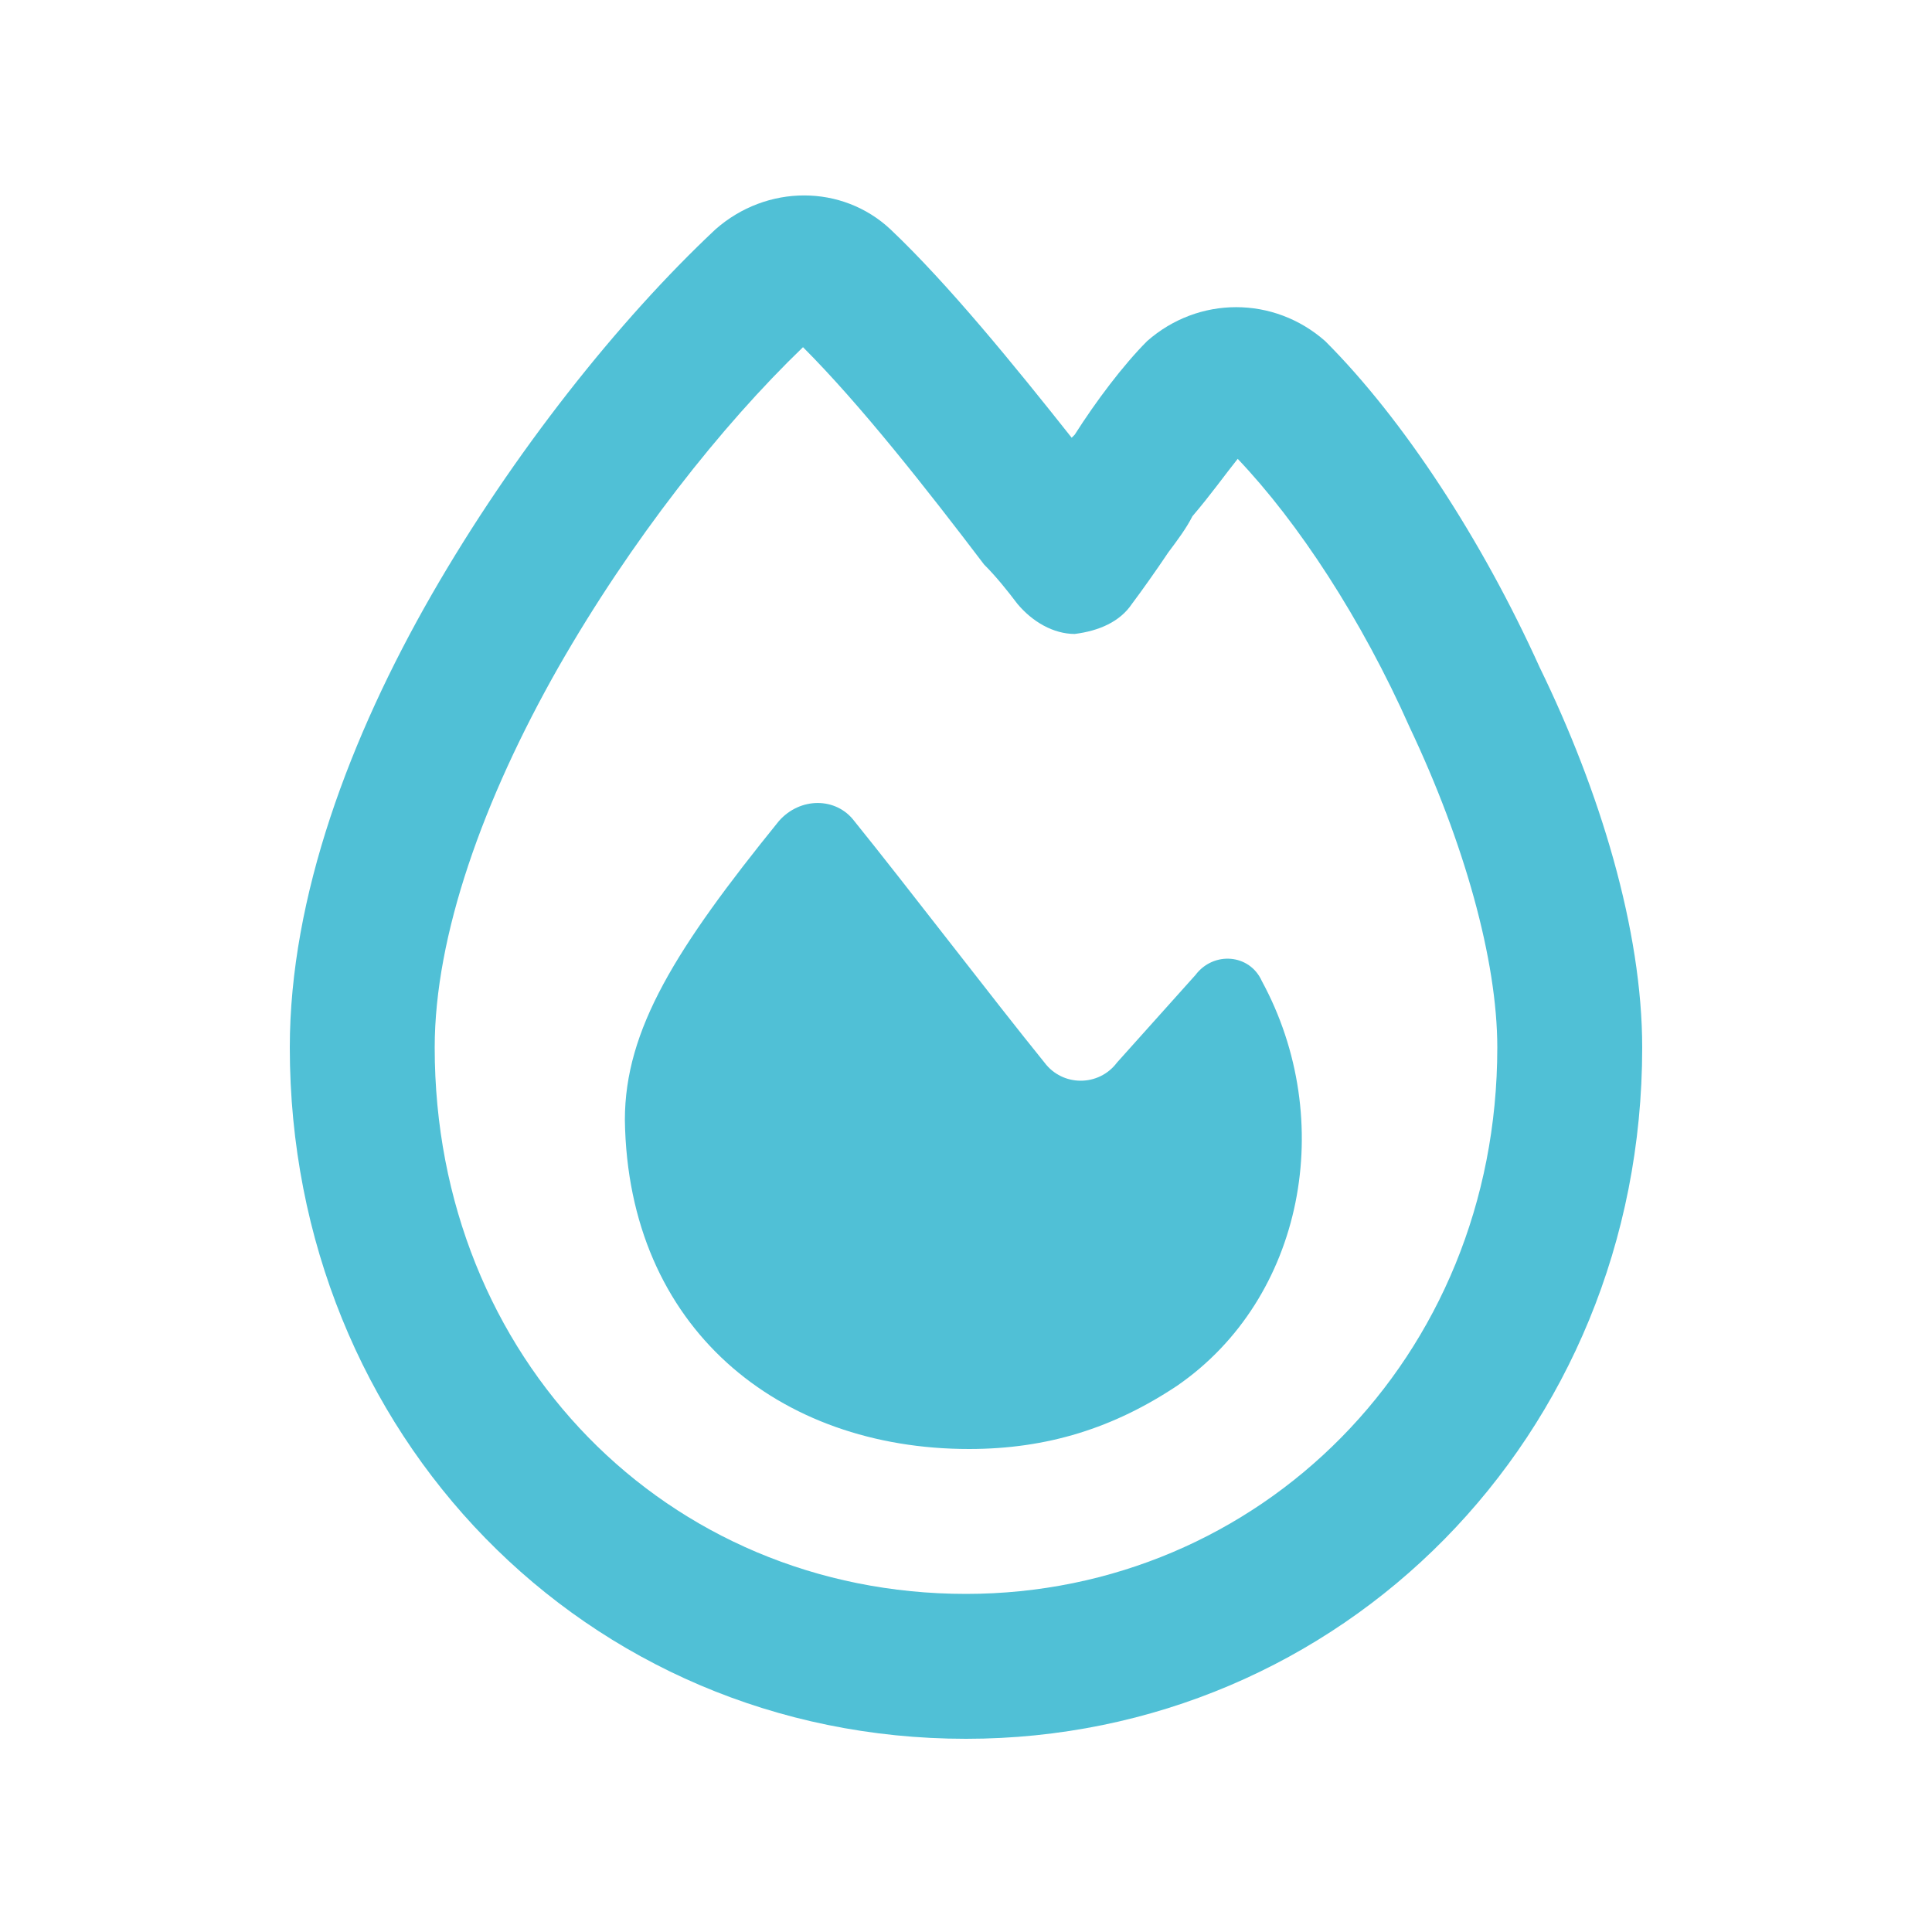 <svg width="30" height="30" viewBox="0 0 30 30" fill="none" xmlns="http://www.w3.org/2000/svg">
<path d="M8.672 10.359C7.5 12.422 6.75 14.531 6.75 16.266C6.75 21.094 10.359 24.75 15 24.75C19.547 24.75 23.25 21.094 23.25 16.266C23.25 14.906 22.734 13.078 21.891 11.297C21.141 9.609 20.156 8.109 19.219 7.125C19.031 7.359 18.797 7.688 18.516 8.016C18.422 8.203 18.281 8.391 18.141 8.578C17.953 8.859 17.719 9.188 17.578 9.375C17.391 9.656 17.062 9.797 16.688 9.844C16.359 9.844 16.031 9.656 15.797 9.375C15.656 9.188 15.469 8.953 15.281 8.766C14.391 7.594 13.359 6.281 12.469 5.391C11.203 6.609 9.797 8.391 8.672 10.359ZM13.828 3.562C14.719 4.406 15.75 5.672 16.641 6.797L16.688 6.75C17.016 6.234 17.438 5.672 17.812 5.297C18.609 4.594 19.781 4.594 20.578 5.297C21.797 6.516 23.016 8.391 23.906 10.359C24.844 12.281 25.5 14.438 25.5 16.266C25.5 22.312 20.812 27 15 27C9.094 27 4.5 22.266 4.5 16.266C4.5 13.922 5.438 11.438 6.703 9.234C7.969 7.031 9.609 4.969 11.109 3.562C11.906 2.859 13.078 2.859 13.828 3.562ZM15.047 22.5C12.094 22.5 9.75 20.625 9.703 17.391C9.703 15.984 10.5 14.719 12.094 12.75C12.422 12.375 12.984 12.375 13.266 12.75C14.062 13.734 15.422 15.516 16.219 16.5C16.5 16.875 17.062 16.875 17.344 16.5L18.562 15.141C18.844 14.766 19.406 14.812 19.594 15.234C20.766 17.391 20.25 20.156 18.281 21.516C17.297 22.172 16.266 22.5 15.047 22.5Z" fill="#50C0D6"/>
</svg>
